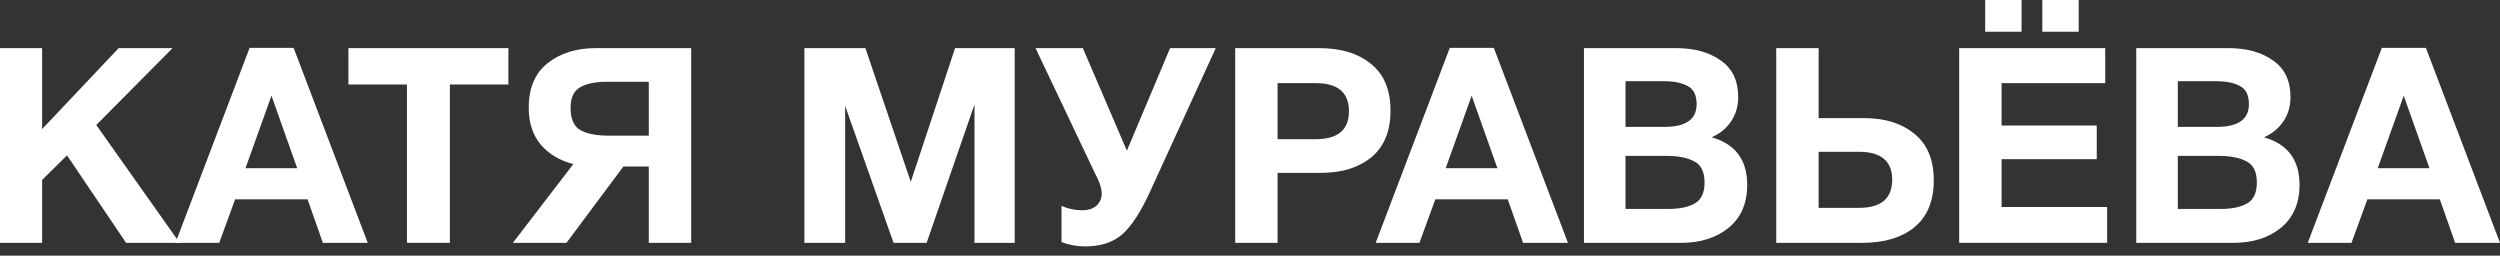 <?xml version="1.0" encoding="UTF-8"?> <svg xmlns="http://www.w3.org/2000/svg" width="176" height="18" viewBox="0 0 176 18" fill="none"><rect x="0" y="0" width="176" height="18" fill="#333333" stroke="none"/><path d="M12.149 3.388L6.777 8.799L12.649 17.096H8.876L4.717 10.936L2.965 12.668V17.096H0V3.388H2.965V9.087L8.356 3.388H12.149Z" fill="white"></path><path d="M20.671 3.369L25.889 17.096H22.731L21.653 14.035H16.551L15.434 17.096H12.354L17.572 3.369H20.671ZM20.922 11.84L19.112 6.738L17.283 11.84H20.922Z" fill="white"></path><path d="M35.791 3.388V5.949H31.671V17.096H28.649V5.949H24.529V3.388H35.791Z" fill="white"></path><path d="M43.884 11.725L39.879 17.096H36.106L40.361 11.552C39.411 11.308 38.647 10.852 38.07 10.185C37.505 9.504 37.222 8.638 37.222 7.586C37.222 6.199 37.665 5.153 38.551 4.447C39.449 3.741 40.579 3.388 41.939 3.388H48.659V17.096H45.674V11.725H43.884ZM45.674 9.549V5.757H42.69C41.92 5.757 41.304 5.885 40.842 6.142C40.393 6.398 40.168 6.886 40.168 7.605C40.168 8.375 40.399 8.895 40.861 9.164C41.336 9.421 41.991 9.549 42.825 9.549H45.674Z" fill="white"></path><path d="M56.629 17.096V3.388H60.923L64.119 12.803L67.237 3.388H71.435V17.096H68.604V7.355L65.235 17.096H62.906L59.498 7.451V17.096H56.629Z" fill="white"></path><path d="M74.731 17.039V14.497C75.219 14.703 75.7 14.805 76.175 14.805C76.612 14.805 76.952 14.696 77.195 14.478C77.439 14.247 77.561 13.965 77.561 13.631C77.561 13.515 77.549 13.4 77.523 13.284C77.497 13.169 77.459 13.04 77.407 12.899C77.356 12.758 77.311 12.649 77.272 12.572C77.234 12.482 77.17 12.354 77.08 12.187C77.003 12.02 76.952 11.911 76.926 11.86L72.902 3.388H76.233L79.333 10.608L82.374 3.388H85.59L80.969 13.477C80.314 14.915 79.66 15.922 79.005 16.5C78.351 17.064 77.484 17.347 76.406 17.347C75.803 17.347 75.245 17.244 74.731 17.039Z" fill="white"></path><path d="M86.957 3.388H92.867C94.407 3.388 95.627 3.761 96.525 4.505C97.436 5.237 97.892 6.334 97.892 7.797C97.892 9.235 97.443 10.326 96.544 11.07C95.646 11.802 94.472 12.168 93.021 12.168H89.941V17.096H86.957V3.388ZM89.941 5.853V9.8H92.617C94.183 9.8 94.966 9.145 94.966 7.836C94.966 6.514 94.189 5.853 92.636 5.853H89.941Z" fill="white"></path><path d="M105.165 3.369L110.383 17.096H107.225L106.147 14.035H101.045L99.928 17.096H96.848L102.066 3.369H105.165ZM105.416 11.84L103.606 6.738L101.777 11.84H105.416Z" fill="white"></path><path d="M111.51 3.388H117.999C119.282 3.388 120.328 3.677 121.137 4.255C121.958 4.82 122.369 5.68 122.369 6.835C122.369 7.476 122.202 8.048 121.868 8.548C121.535 9.036 121.079 9.408 120.501 9.665C122.17 10.14 123.004 11.256 123.004 13.015C123.004 14.311 122.568 15.319 121.695 16.038C120.822 16.744 119.712 17.096 118.364 17.096H111.51V3.388ZM114.437 5.718V8.933H117.171C118.685 8.933 119.443 8.401 119.443 7.335C119.443 6.706 119.237 6.283 118.826 6.065C118.416 5.834 117.864 5.718 117.171 5.718H114.437ZM114.437 10.974V14.709H117.459C118.242 14.709 118.859 14.581 119.308 14.324C119.77 14.067 120.001 13.573 120.001 12.842C120.001 12.097 119.757 11.603 119.269 11.359C118.794 11.102 118.14 10.974 117.305 10.974H114.437Z" fill="white"></path><path d="M136.137 12.688C136.137 14.151 135.681 15.255 134.77 15.999C133.871 16.731 132.652 17.096 131.112 17.096H125.047V3.388H128.031V8.317H131.266C132.716 8.317 133.89 8.689 134.789 9.434C135.687 10.165 136.137 11.25 136.137 12.688ZM133.21 12.649C133.21 11.34 132.427 10.685 130.861 10.685H128.031V14.632H130.881C132.434 14.632 133.21 13.971 133.21 12.649Z" fill="white"></path><path d="M148.208 3.388V5.853H140.911V8.837H147.611V11.205H140.911V14.574H148.343V17.096H137.927V3.388H148.208ZM146.34 0V2.233H143.78V0H146.34ZM142.317 0V2.233H139.756V0H142.317Z" fill="white"></path><path d="M150.392 3.388H156.88C158.164 3.388 159.21 3.677 160.018 4.255C160.84 4.82 161.25 5.68 161.25 6.835C161.25 7.476 161.084 8.048 160.75 8.548C160.416 9.036 159.961 9.408 159.383 9.665C161.052 10.14 161.886 11.256 161.886 13.015C161.886 14.311 161.449 15.319 160.577 16.038C159.704 16.744 158.594 17.096 157.246 17.096H150.392V3.388ZM153.318 5.718V8.933H156.052C157.567 8.933 158.324 8.401 158.324 7.335C158.324 6.706 158.119 6.283 157.708 6.065C157.297 5.834 156.745 5.718 156.052 5.718H153.318ZM153.318 10.974V14.709H156.341C157.124 14.709 157.74 14.581 158.189 14.324C158.651 14.067 158.882 13.573 158.882 12.842C158.882 12.097 158.638 11.603 158.151 11.359C157.676 11.102 157.021 10.974 156.187 10.974H153.318Z" fill="white"></path><path d="M170.783 3.369L176 17.096H172.843L171.764 14.035H166.662L165.546 17.096H162.465L167.683 3.369H170.783ZM171.033 11.84L169.223 6.738L167.394 11.84H171.033Z" fill="white"></path></svg> 